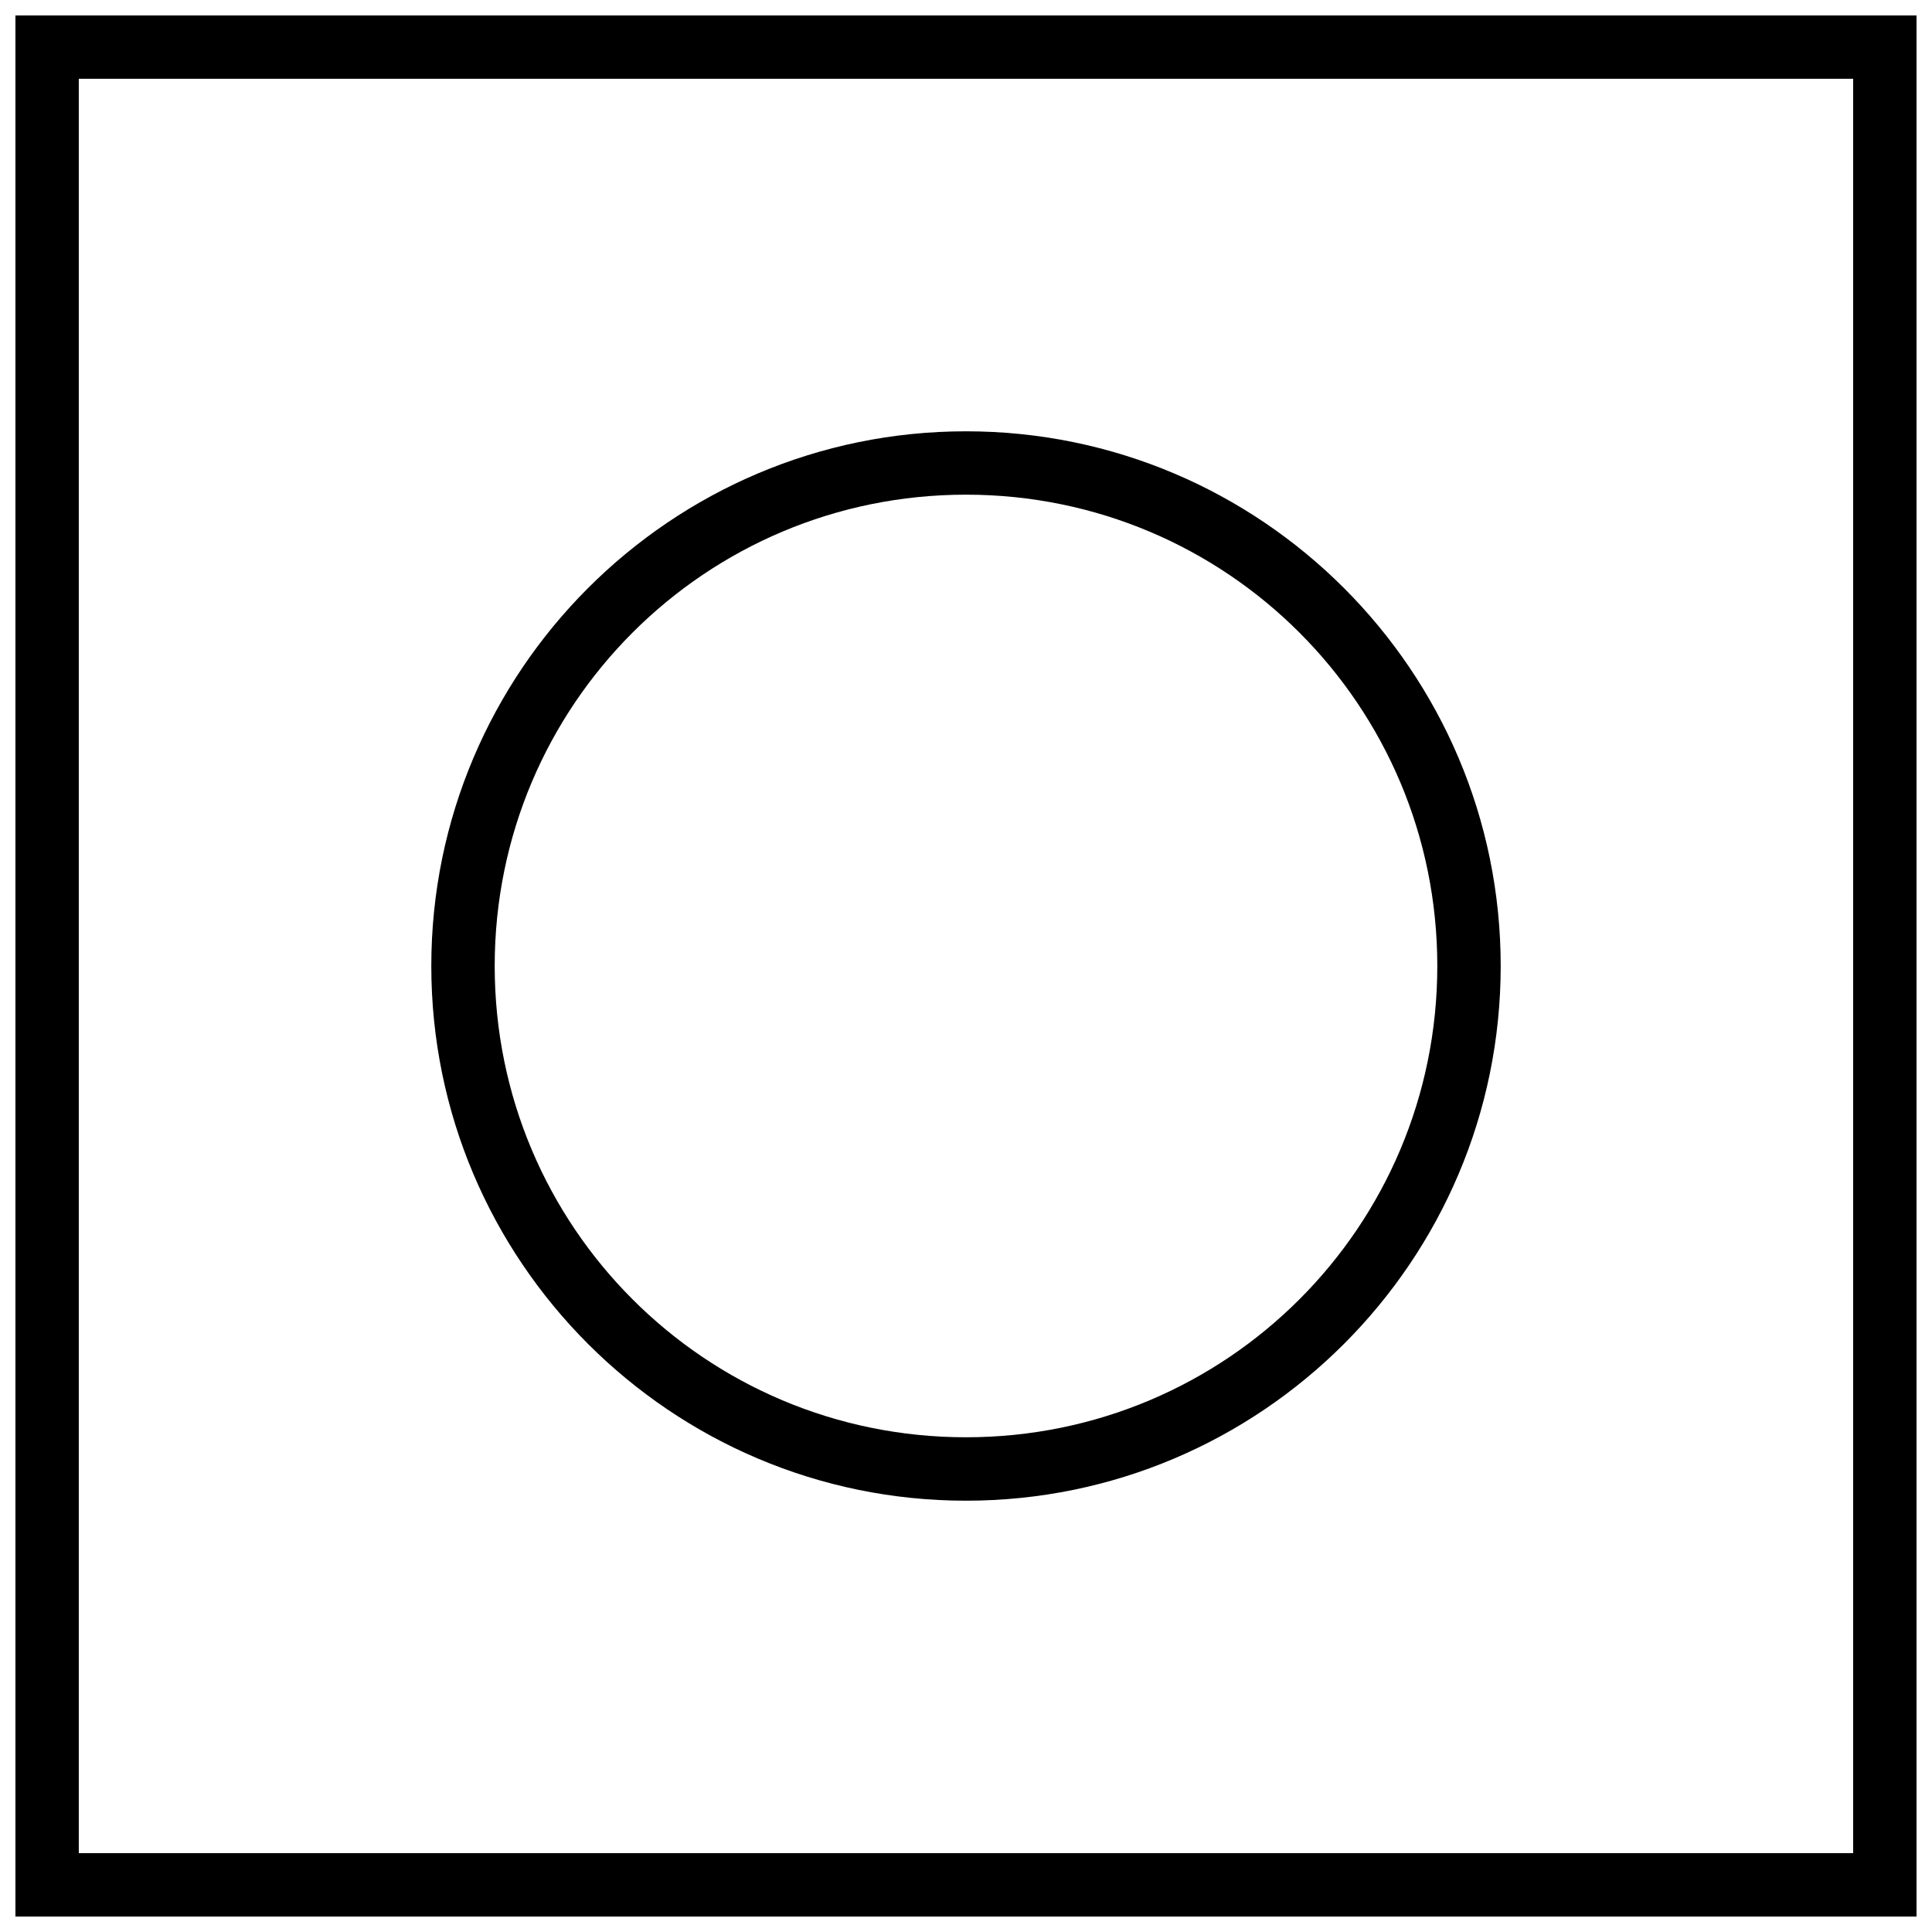 <?xml version="1.0" encoding="UTF-8"?>
<!-- Uploaded to: SVG Repo, www.svgrepo.com, Generator: SVG Repo Mixer Tools -->
<svg width="800px" height="800px" version="1.1" viewBox="144 144 512 512" xmlns="http://www.w3.org/2000/svg">
 <defs>
  <clipPath id="a">
   <path d="m148.09 148.09h503.81v503.81h-503.81z"/>
  </clipPath>
 </defs>
 <g clip-path="url(#a)">
  <path d="m148.09 148.09v503.81h503.81v-503.81zm16.793 16.793h470.22v470.22h-470.22z"/>
 </g>
 <path d="m400 258.3c-78.156 0-141.7 63.539-141.7 141.7s63.539 141.7 141.7 141.7 141.7-63.539 141.7-141.7-63.539-141.7-141.7-141.7zm0 16.793c69.082 0 124.9 55.82 124.9 124.9s-55.82 124.9-124.9 124.9-124.9-55.82-124.9-124.9 55.82-124.9 124.9-124.9z"/>
</svg>